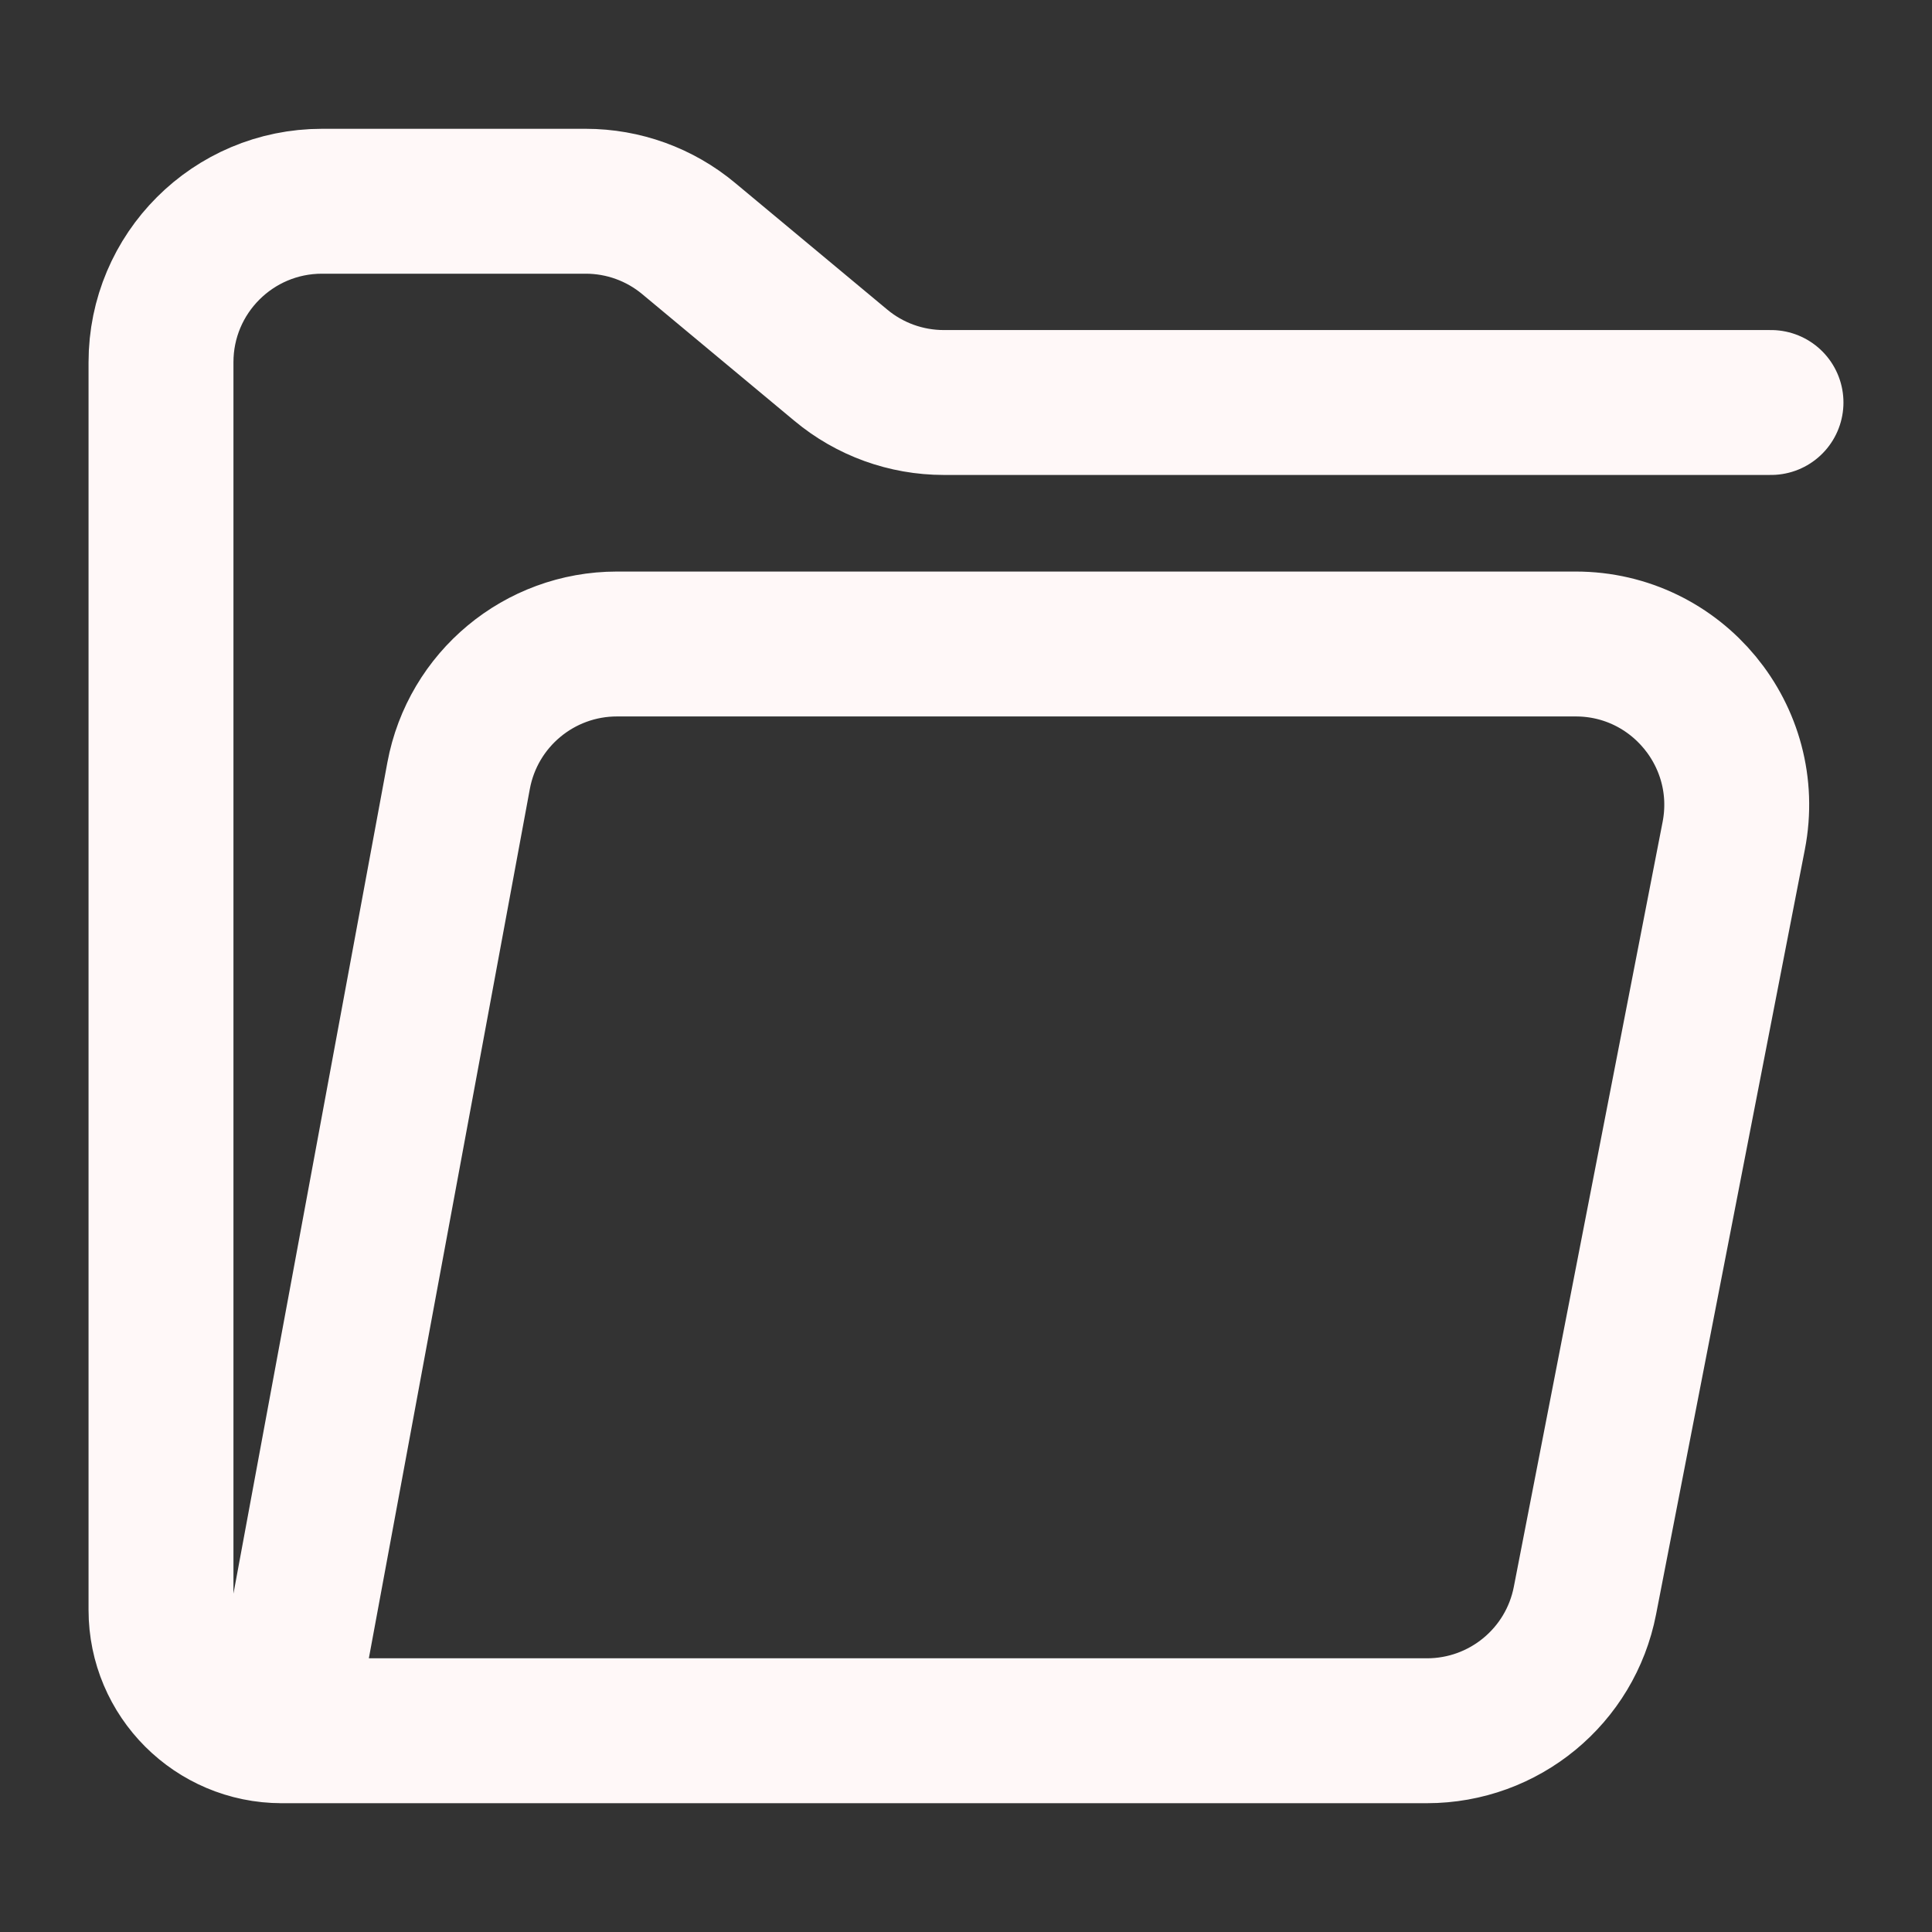 <svg width="24" height="24" viewBox="0 0 24 24" fill="none" xmlns="http://www.w3.org/2000/svg">
<rect x="0" y="0" width="24" height="24" fill="#333333" stroke="none"/>
<path d="M22 5H11.724C11.256 5 10.803 4.836 10.444 4.536L8.556 2.964C8.197 2.664 7.744 2.5 7.276 2.5H4C2.895 2.5 2 3.395 2 4.5V20C2 20.828 2.672 21.5 3.5 21.5V21.5M3.5 21.5H17.726C18.684 21.5 19.507 20.822 19.689 19.882L21.537 10.382C21.777 9.147 20.831 8 19.574 8H7.664C6.7 8 5.873 8.688 5.697 9.636L3.5 21.5Z" stroke="#FFF8F8" stroke-width="1.8" stroke-linecap="round" stroke-linejoin="round"/>
</svg>
